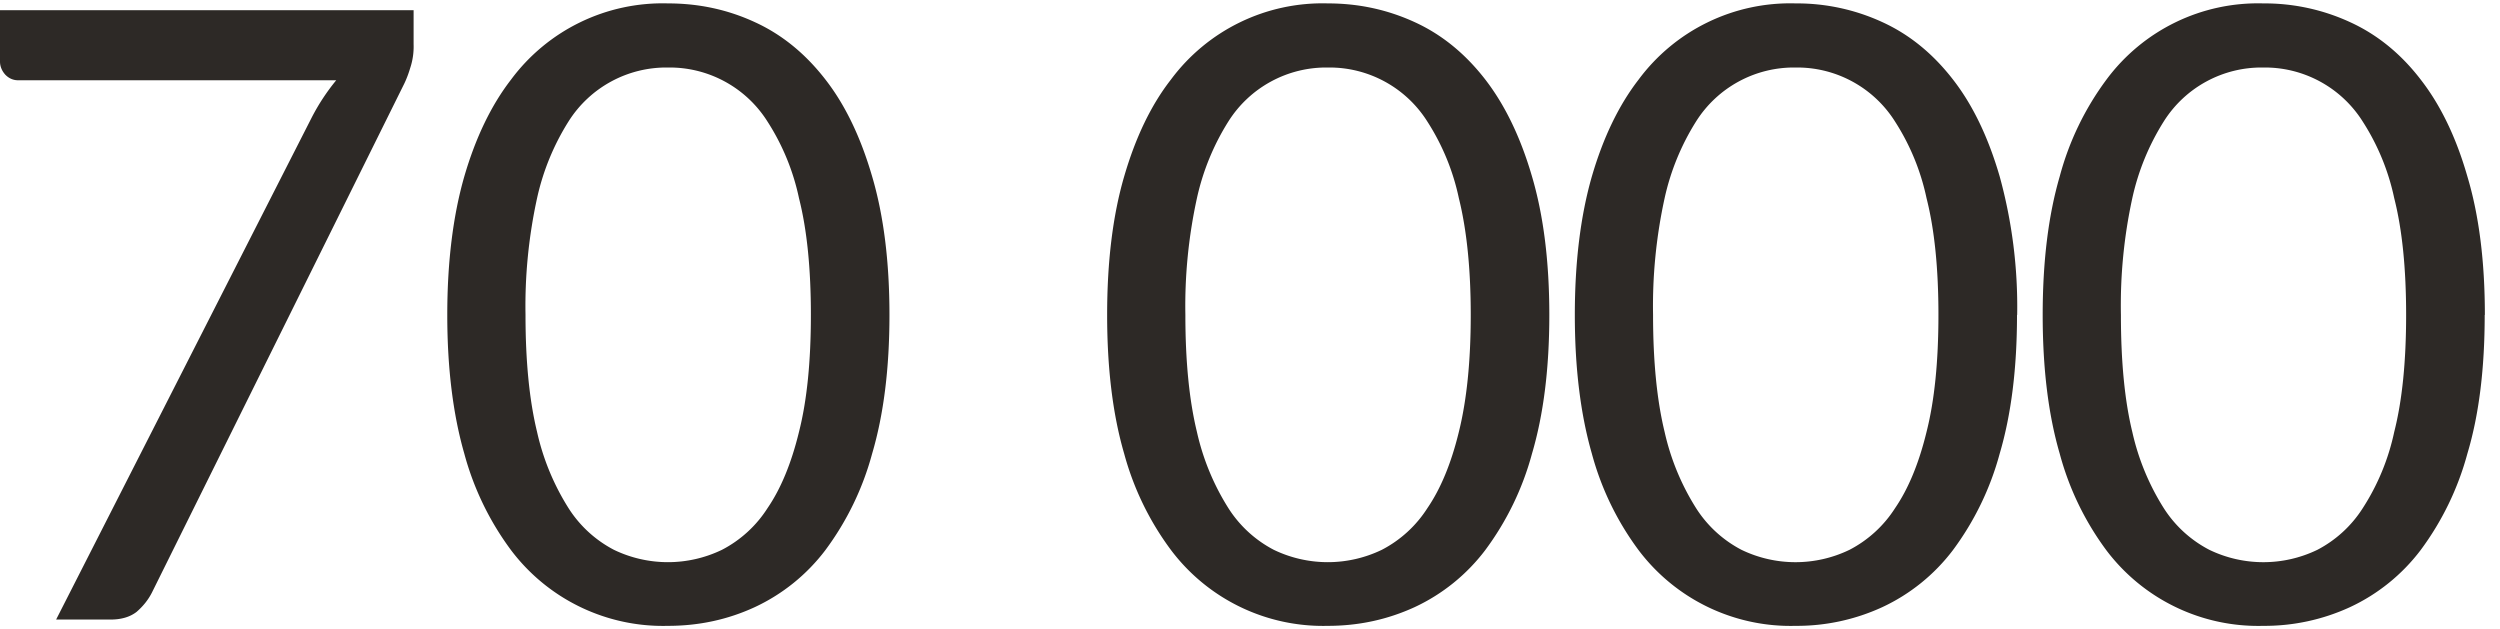 <svg viewBox="0 0 147 37" fill="none" xmlns="http://www.w3.org/2000/svg"><path d="M24.32.6v2a4 4 0 0 1-.2 1.4c-.11.37-.23.67-.35.92l-14.84 29.93c-.22.43-.52.8-.9 1.13-.39.3-.9.45-1.53.45h-3.2l15.05-29.56a12.33 12.33 0 0 1 1.42-2.15h-18.7c-.28 0-.53-.1-.75-.32-.21-.23-.32-.5-.32-.78v-3.02h24.32Zm27.98 17.92c0 3.14-.34 5.86-1.02 8.16a16.84 16.84 0 0 1-2.75 5.67 11.07 11.07 0 0 1-4.15 3.35c-1.58.73-3.28 1.1-5.1 1.1a11.19 11.19 0 0 1-9.23-4.45 16.84 16.84 0 0 1-2.75-5.68c-.66-2.3-1-5.01-1-8.15 0-3.13.34-5.84 1-8.14.67-2.3 1.59-4.2 2.75-5.7a11.1 11.1 0 0 1 9.23-4.48c1.82 0 3.52.37 5.1 1.1 1.6.73 2.98 1.86 4.15 3.37 1.17 1.5 2.08 3.4 2.75 5.7.68 2.3 1.02 5.02 1.02 8.15Zm-4.62 0c0-2.73-.23-5.02-.7-6.87a13.45 13.45 0 0 0-1.85-4.5 6.8 6.8 0 0 0-5.85-3.18 6.8 6.8 0 0 0-5.85 3.17 14.18 14.18 0 0 0-1.85 4.51 29.64 29.64 0 0 0-.68 6.87c0 2.74.23 5.03.68 6.88a14.19 14.19 0 0 0 1.85 4.48 7 7 0 0 0 2.67 2.45 7.31 7.31 0 0 0 6.35 0 7 7 0 0 0 2.68-2.45c.78-1.14 1.4-2.63 1.85-4.48.47-1.85.7-4.14.7-6.88Zm43.42 0c0 3.14-.34 5.86-1.02 8.16a16.84 16.84 0 0 1-2.75 5.67 11.07 11.07 0 0 1-4.15 3.35c-1.59.73-3.29 1.1-5.1 1.1a11.19 11.19 0 0 1-9.22-4.45 16.84 16.84 0 0 1-2.76-5.68c-.67-2.3-1-5.01-1-8.15 0-3.13.33-5.84 1-8.14.67-2.3 1.58-4.2 2.75-5.7a11.1 11.1 0 0 1 9.23-4.48c1.81 0 3.51.37 5.1 1.1 1.6.73 2.98 1.86 4.15 3.37 1.16 1.5 2.08 3.4 2.75 5.7.68 2.3 1.02 5.02 1.02 8.15Zm-4.62 0c0-2.73-.24-5.02-.7-6.87a13.45 13.45 0 0 0-1.85-4.5 6.8 6.8 0 0 0-5.85-3.18 6.8 6.8 0 0 0-5.85 3.17 14.18 14.18 0 0 0-1.85 4.51 29.64 29.64 0 0 0-.68 6.87c0 2.74.23 5.03.68 6.88a14.19 14.19 0 0 0 1.85 4.48 7 7 0 0 0 2.67 2.45 7.31 7.31 0 0 0 6.35 0 7 7 0 0 0 2.68-2.45c.78-1.14 1.4-2.63 1.85-4.48.46-1.85.7-4.14.7-6.88Zm32.12 0c0 3.14-.34 5.86-1.02 8.16a16.86 16.86 0 0 1-2.75 5.67 11.08 11.08 0 0 1-4.15 3.35 12 12 0 0 1-5.1 1.1 11.19 11.19 0 0 1-9.23-4.45 16.84 16.84 0 0 1-2.75-5.68c-.66-2.3-1-5.01-1-8.15 0-3.13.34-5.84 1-8.14.67-2.3 1.59-4.2 2.75-5.7a11.1 11.1 0 0 1 9.23-4.48 12 12 0 0 1 5.1 1.1c1.6.73 2.98 1.86 4.15 3.37 1.17 1.5 2.08 3.4 2.75 5.7a28.9 28.9 0 0 1 1.03 8.15Zm-4.62 0c0-2.73-.23-5.02-.7-6.87a13.46 13.46 0 0 0-1.85-4.5 6.8 6.8 0 0 0-5.85-3.18 6.8 6.8 0 0 0-5.85 3.17 14.18 14.18 0 0 0-1.85 4.51 29.64 29.64 0 0 0-.68 6.87c0 2.74.23 5.03.68 6.88a14.19 14.19 0 0 0 1.85 4.48 7 7 0 0 0 2.67 2.45 7.3 7.3 0 0 0 6.35 0 7 7 0 0 0 2.68-2.45c.78-1.14 1.4-2.63 1.85-4.48.47-1.85.7-4.14.7-6.88Zm32.12 0c0 3.14-.33 5.86-1.02 8.16a16.86 16.86 0 0 1-2.75 5.67 11.08 11.08 0 0 1-4.15 3.35 12 12 0 0 1-5.1 1.1 11.18 11.18 0 0 1-9.23-4.45 16.82 16.82 0 0 1-2.74-5.68c-.67-2.3-1-5.01-1-8.15 0-3.13.33-5.84 1-8.14a16.8 16.8 0 0 1 2.75-5.7 11.09 11.09 0 0 1 9.22-4.48 12 12 0 0 1 5.1 1.1c1.6.73 2.99 1.86 4.15 3.37 1.17 1.5 2.09 3.4 2.75 5.7.69 2.3 1.03 5.02 1.03 8.15Zm-4.62 0c0-2.73-.23-5.02-.7-6.87a13.46 13.46 0 0 0-1.85-4.5 6.8 6.8 0 0 0-5.85-3.18 6.79 6.79 0 0 0-5.85 3.17 14.16 14.16 0 0 0-1.85 4.51 29.64 29.64 0 0 0-.67 6.87c0 2.74.22 5.03.67 6.88a14.16 14.16 0 0 0 1.85 4.48 7 7 0 0 0 2.68 2.45 7.3 7.3 0 0 0 6.35 0 7 7 0 0 0 2.67-2.45 13.4 13.4 0 0 0 1.85-4.48c.47-1.85.7-4.14.7-6.88Z" fill="#2D2926"/></svg>